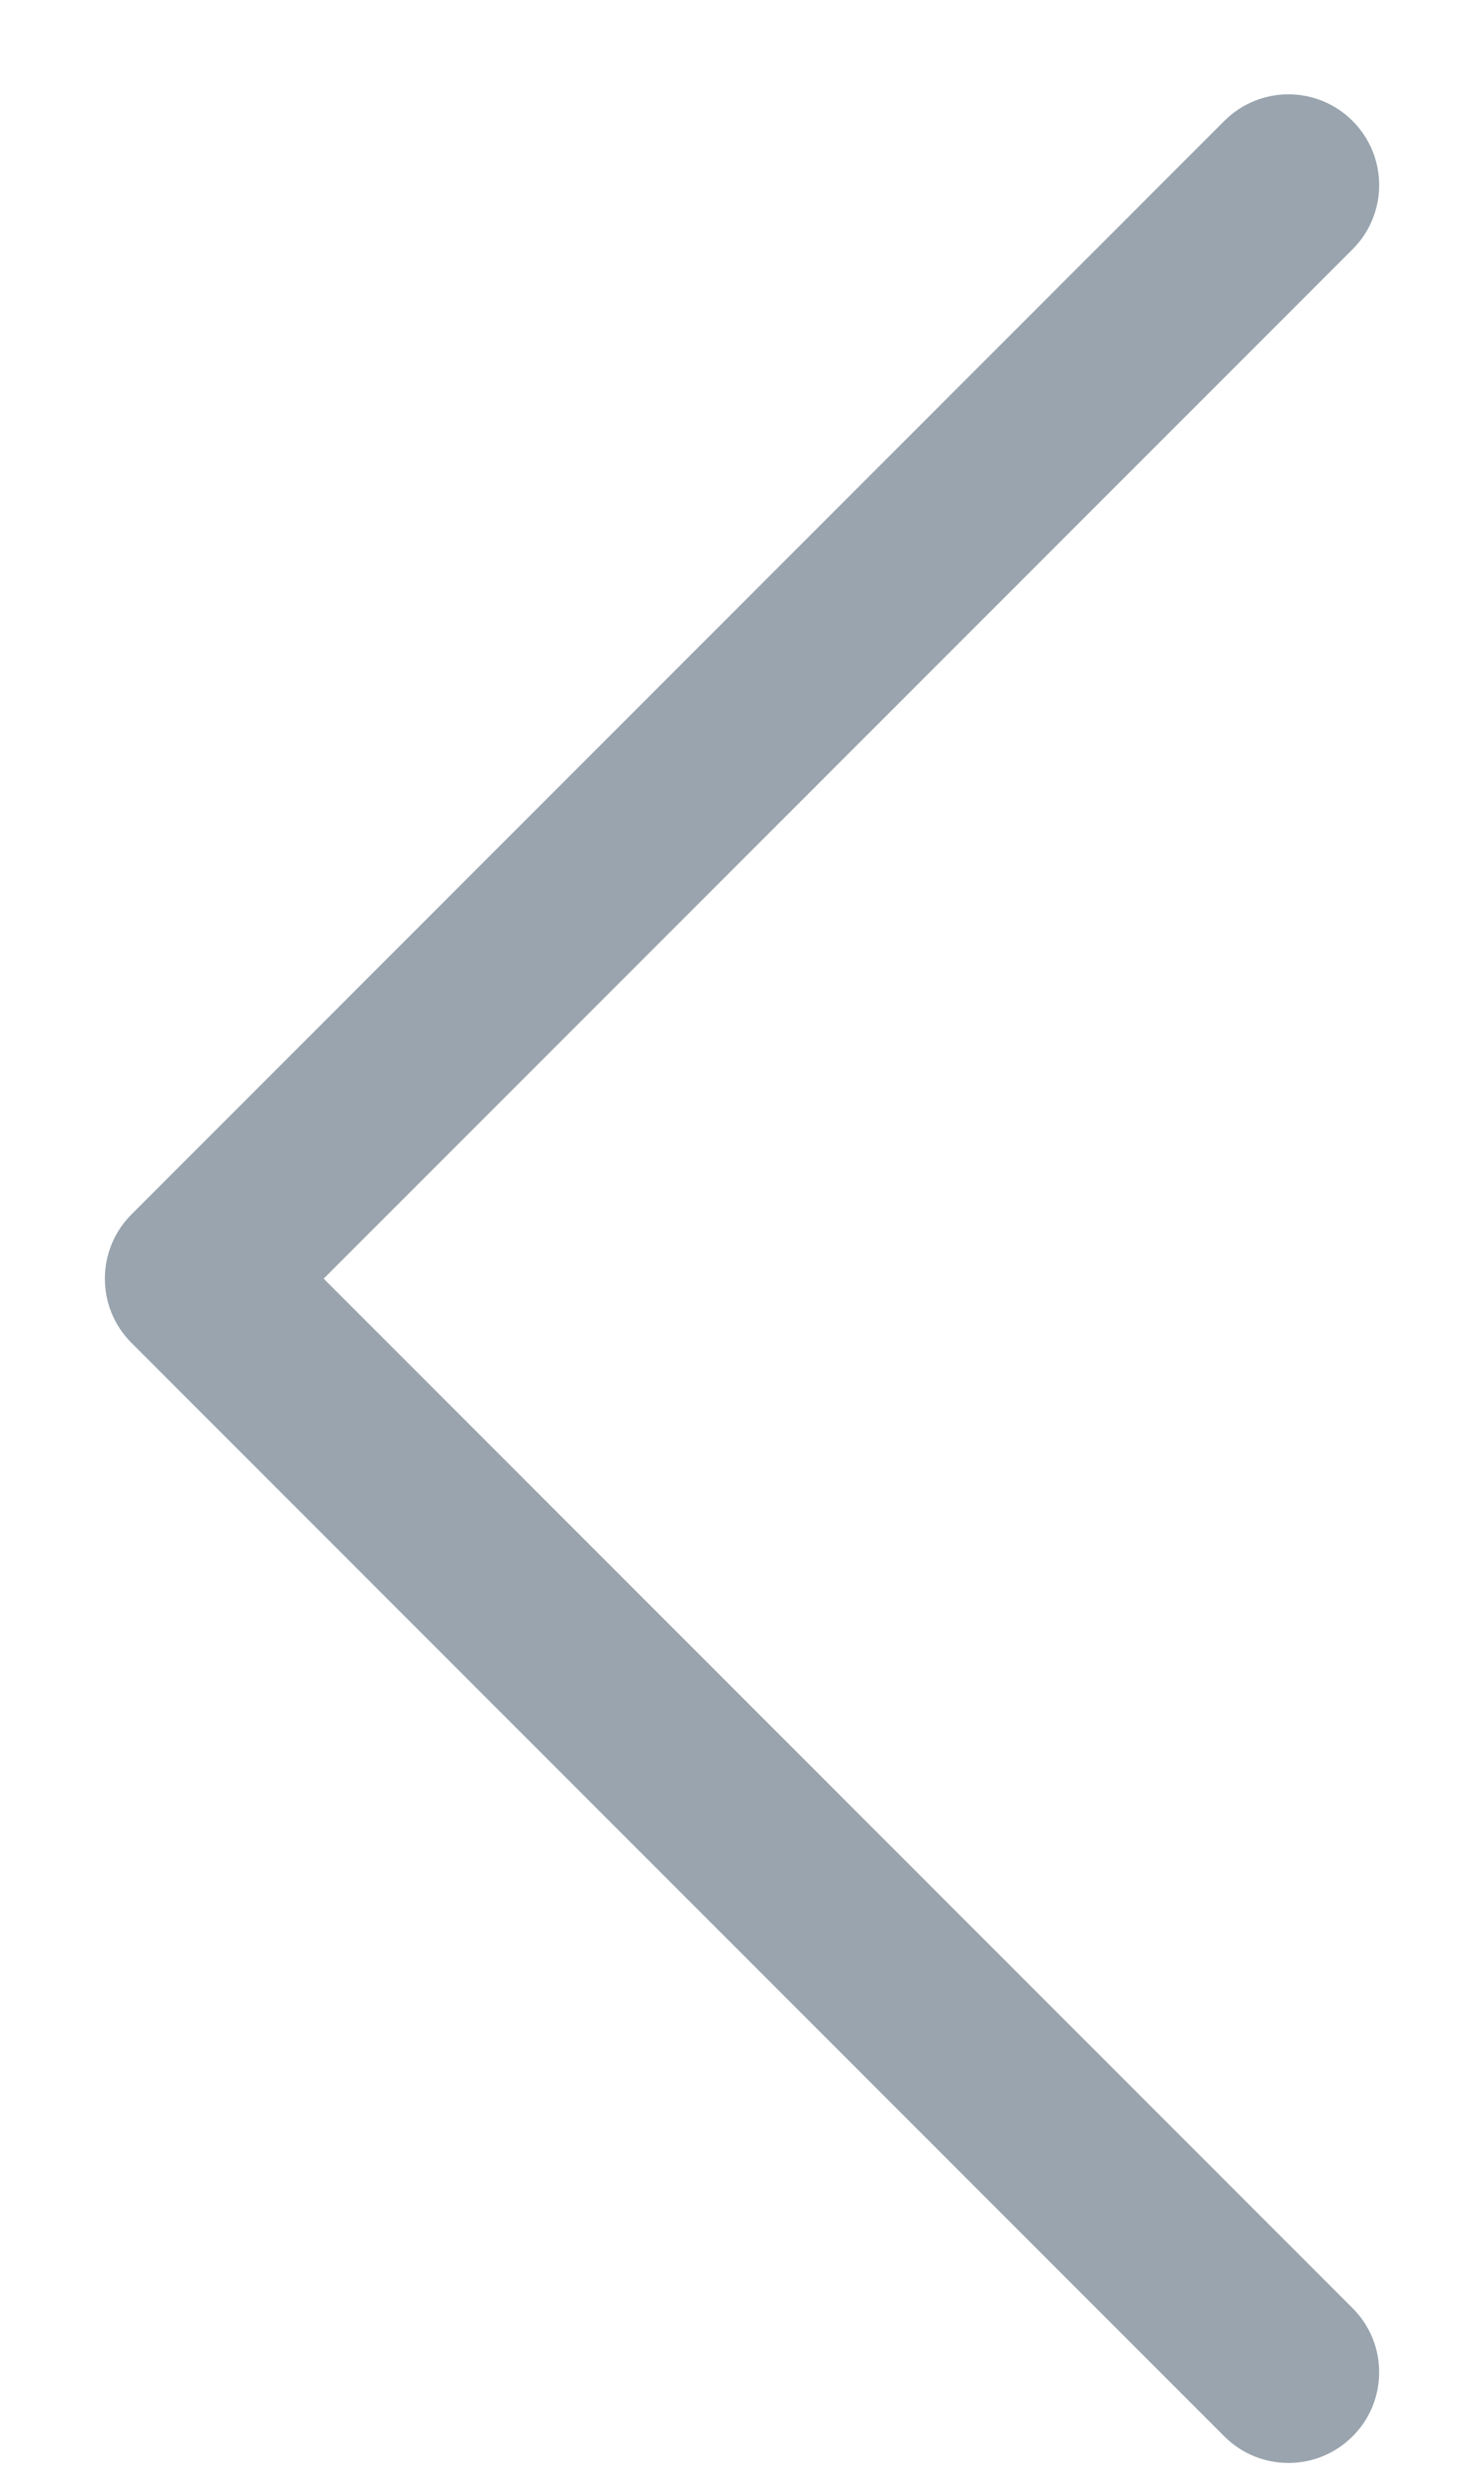 <svg width="9" height="15" viewBox="0 0 9 15" fill="none" xmlns="http://www.w3.org/2000/svg">
<path fill-rule="evenodd" clip-rule="evenodd" d="M8.203 1.511C8.418 1.296 8.418 0.948 8.203 0.733C7.988 0.518 7.64 0.518 7.425 0.733L0.797 7.361C0.69 7.468 0.636 7.609 0.636 7.75C0.636 7.891 0.69 8.032 0.797 8.139L7.425 14.767C7.64 14.982 7.988 14.982 8.203 14.767C8.418 14.553 8.418 14.204 8.203 13.99L1.963 7.75L8.203 1.511Z" fill="#99A4AE"/>
</svg>
